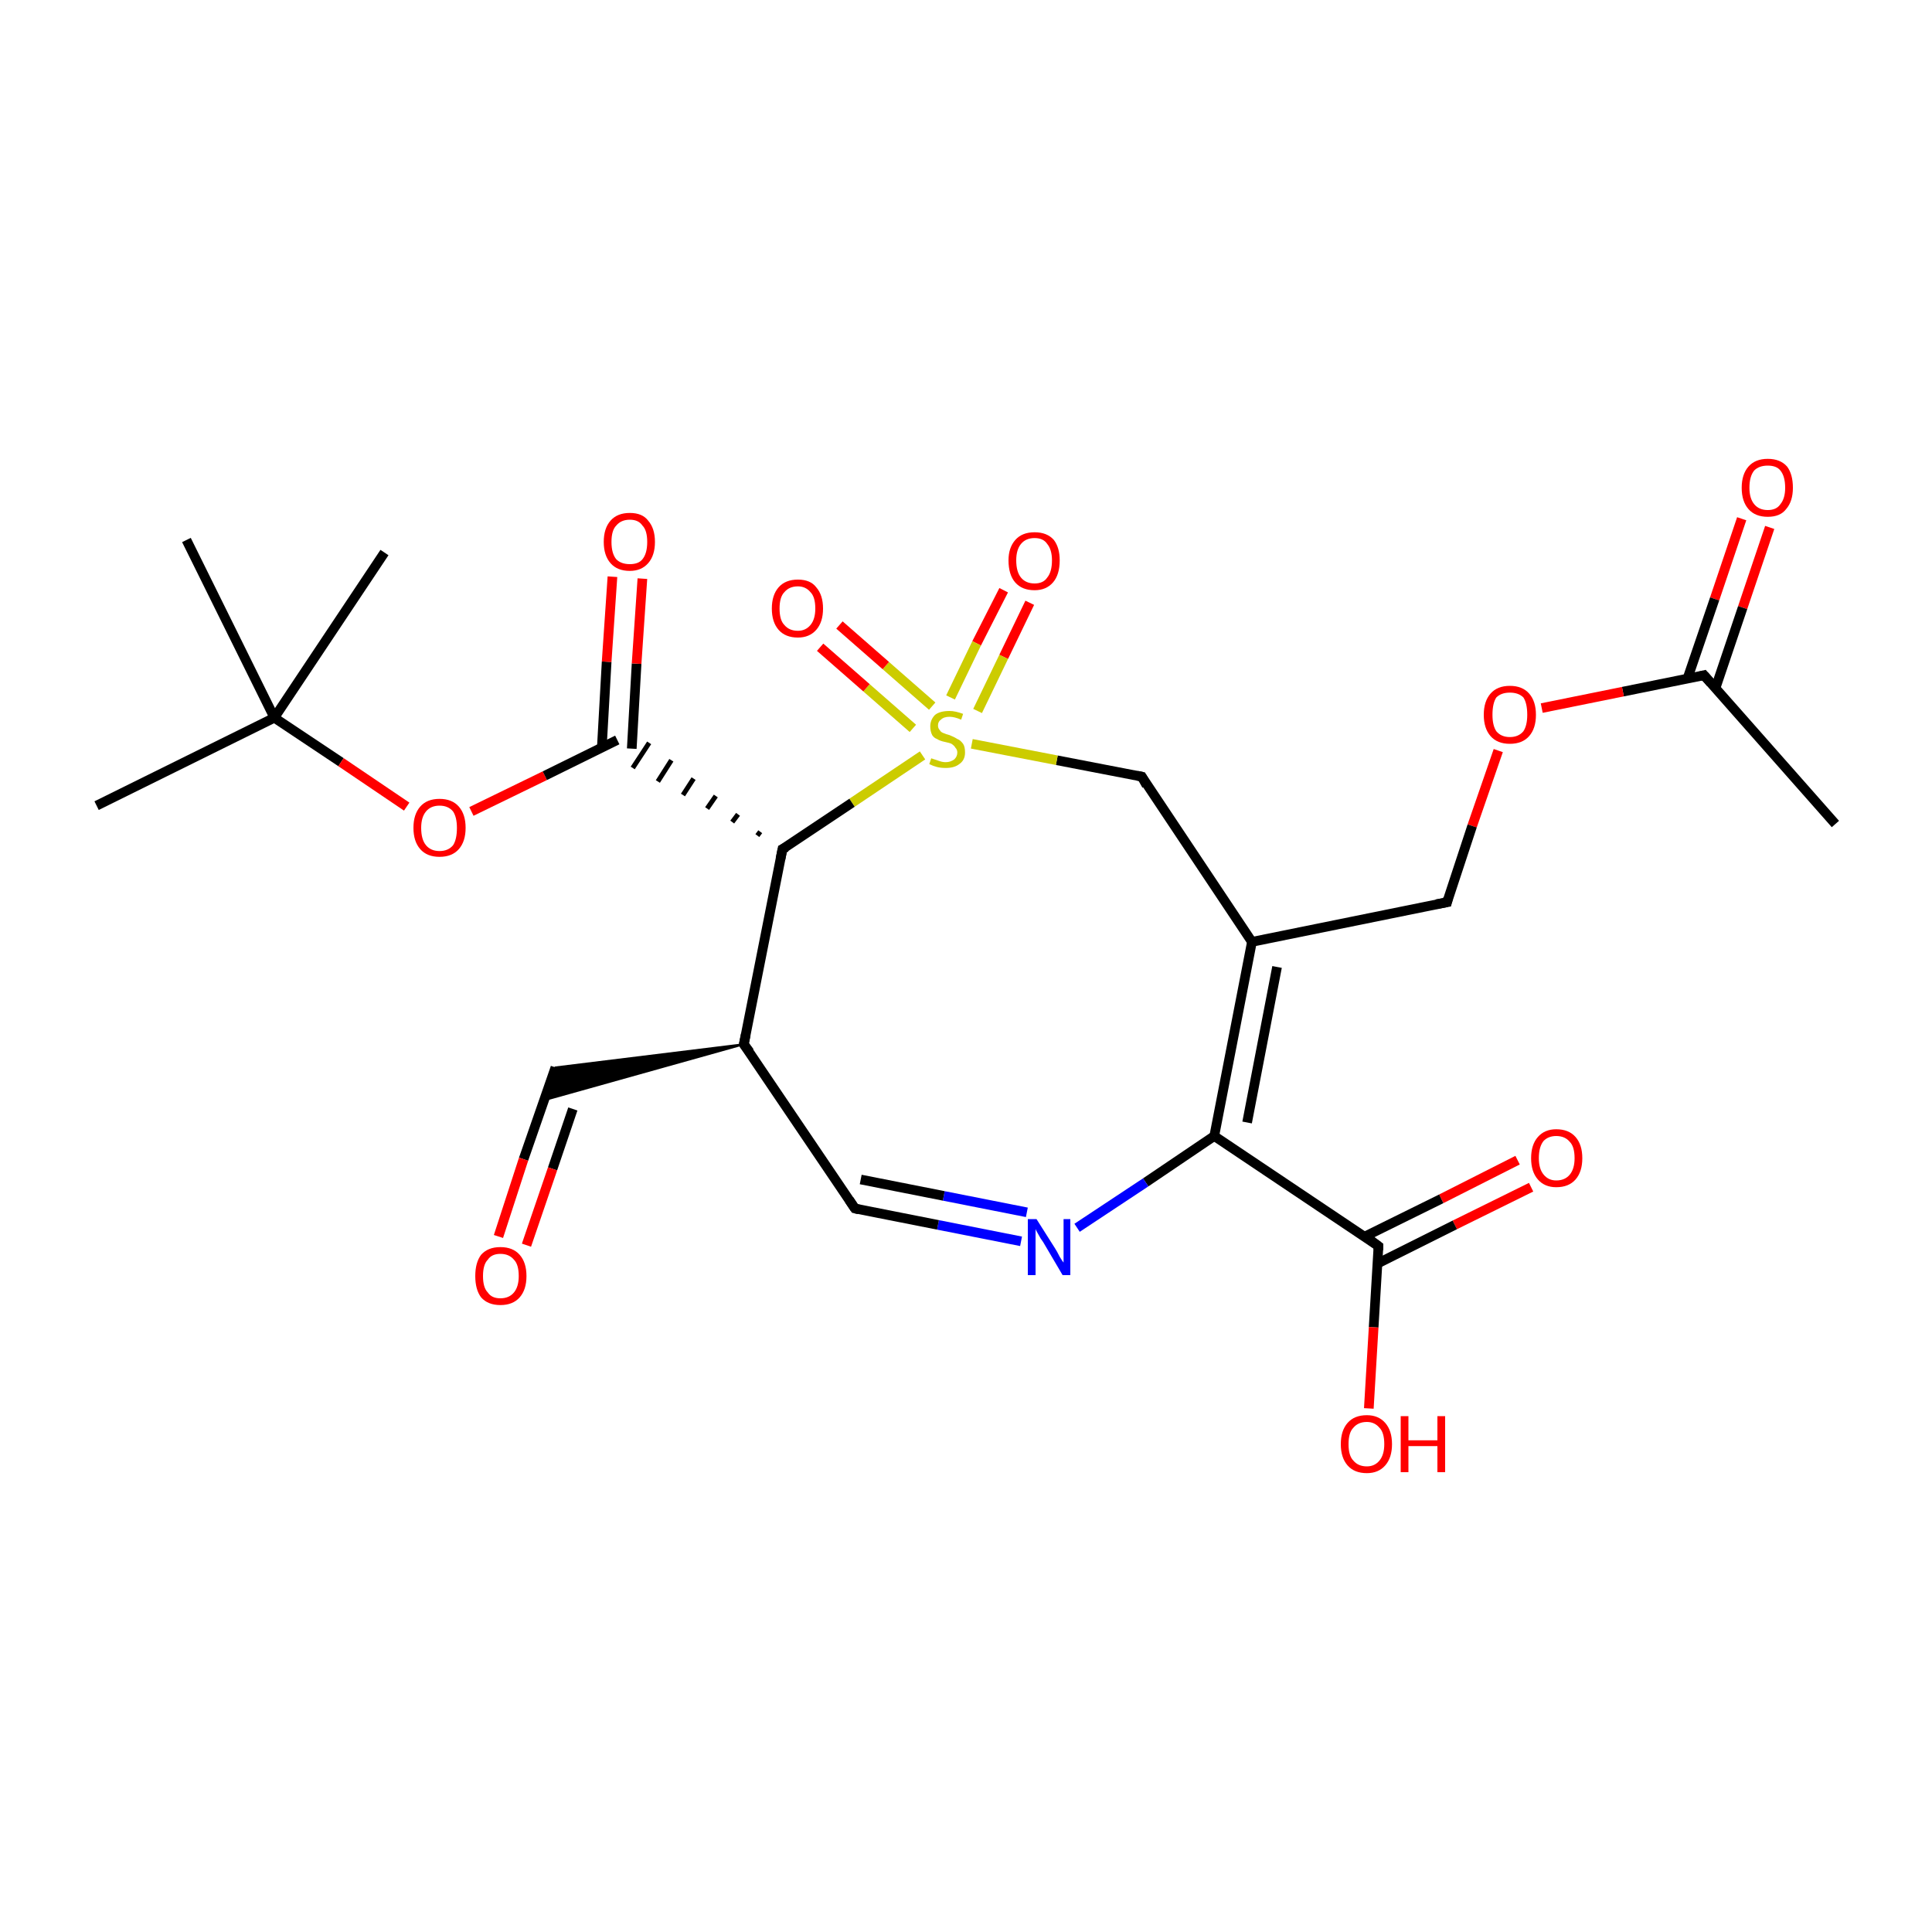 <?xml version='1.0' encoding='iso-8859-1'?>
<svg version='1.1' baseProfile='full'
              xmlns='http://www.w3.org/2000/svg'
                      xmlns:rdkit='http://www.rdkit.org/xml'
                      xmlns:xlink='http://www.w3.org/1999/xlink'
                  xml:space='preserve'
width='200px' height='200px' viewBox='0 0 200 200'>
<!-- END OF HEADER -->
<rect style='opacity:1.0;fill:#FFFFFF;stroke:none' width='200.0' height='200.0' x='0.0' y='0.0'> </rect>
<path class='bond-0 atom-26 atom-24' d='M 183.2,54.6 L 180.4,62.9' style='fill:none;fill-rule:evenodd;stroke:#FF0000;stroke-width:1.0px;stroke-linecap:butt;stroke-linejoin:miter;stroke-opacity:1' />
<path class='bond-0 atom-26 atom-24' d='M 180.4,62.9 L 177.6,71.2' style='fill:none;fill-rule:evenodd;stroke:#000000;stroke-width:1.0px;stroke-linecap:butt;stroke-linejoin:miter;stroke-opacity:1' />
<path class='bond-0 atom-26 atom-24' d='M 180.3,53.7 L 177.5,62.0' style='fill:none;fill-rule:evenodd;stroke:#FF0000;stroke-width:1.0px;stroke-linecap:butt;stroke-linejoin:miter;stroke-opacity:1' />
<path class='bond-0 atom-26 atom-24' d='M 177.5,62.0 L 174.7,70.2' style='fill:none;fill-rule:evenodd;stroke:#000000;stroke-width:1.0px;stroke-linecap:butt;stroke-linejoin:miter;stroke-opacity:1' />
<path class='bond-1 atom-24 atom-25' d='M 176.4,69.9 L 190.0,85.3' style='fill:none;fill-rule:evenodd;stroke:#000000;stroke-width:1.0px;stroke-linecap:butt;stroke-linejoin:miter;stroke-opacity:1' />
<path class='bond-2 atom-24 atom-23' d='M 176.4,69.9 L 168.0,71.6' style='fill:none;fill-rule:evenodd;stroke:#000000;stroke-width:1.0px;stroke-linecap:butt;stroke-linejoin:miter;stroke-opacity:1' />
<path class='bond-2 atom-24 atom-23' d='M 168.0,71.6 L 159.6,73.3' style='fill:none;fill-rule:evenodd;stroke:#FF0000;stroke-width:1.0px;stroke-linecap:butt;stroke-linejoin:miter;stroke-opacity:1' />
<path class='bond-3 atom-23 atom-22' d='M 155.1,77.7 L 152.4,85.5' style='fill:none;fill-rule:evenodd;stroke:#FF0000;stroke-width:1.0px;stroke-linecap:butt;stroke-linejoin:miter;stroke-opacity:1' />
<path class='bond-3 atom-23 atom-22' d='M 152.4,85.5 L 149.8,93.4' style='fill:none;fill-rule:evenodd;stroke:#000000;stroke-width:1.0px;stroke-linecap:butt;stroke-linejoin:miter;stroke-opacity:1' />
<path class='bond-4 atom-22 atom-17' d='M 149.8,93.4 L 129.6,97.5' style='fill:none;fill-rule:evenodd;stroke:#000000;stroke-width:1.0px;stroke-linecap:butt;stroke-linejoin:miter;stroke-opacity:1' />
<path class='bond-5 atom-16 atom-14' d='M 158.5,122.9 L 150.6,126.8' style='fill:none;fill-rule:evenodd;stroke:#FF0000;stroke-width:1.0px;stroke-linecap:butt;stroke-linejoin:miter;stroke-opacity:1' />
<path class='bond-5 atom-16 atom-14' d='M 150.6,126.8 L 142.6,130.8' style='fill:none;fill-rule:evenodd;stroke:#000000;stroke-width:1.0px;stroke-linecap:butt;stroke-linejoin:miter;stroke-opacity:1' />
<path class='bond-5 atom-16 atom-14' d='M 157.1,120.1 L 149.2,124.1' style='fill:none;fill-rule:evenodd;stroke:#FF0000;stroke-width:1.0px;stroke-linecap:butt;stroke-linejoin:miter;stroke-opacity:1' />
<path class='bond-5 atom-16 atom-14' d='M 149.2,124.1 L 141.3,128.0' style='fill:none;fill-rule:evenodd;stroke:#000000;stroke-width:1.0px;stroke-linecap:butt;stroke-linejoin:miter;stroke-opacity:1' />
<path class='bond-6 atom-17 atom-18' d='M 129.6,97.5 L 118.2,80.4' style='fill:none;fill-rule:evenodd;stroke:#000000;stroke-width:1.0px;stroke-linecap:butt;stroke-linejoin:miter;stroke-opacity:1' />
<path class='bond-7 atom-17 atom-13' d='M 129.6,97.5 L 125.7,117.6' style='fill:none;fill-rule:evenodd;stroke:#000000;stroke-width:1.0px;stroke-linecap:butt;stroke-linejoin:miter;stroke-opacity:1' />
<path class='bond-7 atom-17 atom-13' d='M 132.2,100.1 L 129.1,116.2' style='fill:none;fill-rule:evenodd;stroke:#000000;stroke-width:1.0px;stroke-linecap:butt;stroke-linejoin:miter;stroke-opacity:1' />
<path class='bond-8 atom-18 atom-19' d='M 118.2,80.4 L 109.4,78.7' style='fill:none;fill-rule:evenodd;stroke:#000000;stroke-width:1.0px;stroke-linecap:butt;stroke-linejoin:miter;stroke-opacity:1' />
<path class='bond-8 atom-18 atom-19' d='M 109.4,78.7 L 100.6,77.0' style='fill:none;fill-rule:evenodd;stroke:#CCCC00;stroke-width:1.0px;stroke-linecap:butt;stroke-linejoin:miter;stroke-opacity:1' />
<path class='bond-9 atom-14 atom-13' d='M 142.7,129.0 L 125.7,117.6' style='fill:none;fill-rule:evenodd;stroke:#000000;stroke-width:1.0px;stroke-linecap:butt;stroke-linejoin:miter;stroke-opacity:1' />
<path class='bond-10 atom-14 atom-15' d='M 142.7,129.0 L 142.2,137.4' style='fill:none;fill-rule:evenodd;stroke:#000000;stroke-width:1.0px;stroke-linecap:butt;stroke-linejoin:miter;stroke-opacity:1' />
<path class='bond-10 atom-14 atom-15' d='M 142.2,137.4 L 141.7,145.8' style='fill:none;fill-rule:evenodd;stroke:#FF0000;stroke-width:1.0px;stroke-linecap:butt;stroke-linejoin:miter;stroke-opacity:1' />
<path class='bond-11 atom-13 atom-12' d='M 125.7,117.6 L 118.6,122.4' style='fill:none;fill-rule:evenodd;stroke:#000000;stroke-width:1.0px;stroke-linecap:butt;stroke-linejoin:miter;stroke-opacity:1' />
<path class='bond-11 atom-13 atom-12' d='M 118.6,122.4 L 111.5,127.1' style='fill:none;fill-rule:evenodd;stroke:#0000FF;stroke-width:1.0px;stroke-linecap:butt;stroke-linejoin:miter;stroke-opacity:1' />
<path class='bond-12 atom-21 atom-19' d='M 106.6,62.4 L 103.9,68.0' style='fill:none;fill-rule:evenodd;stroke:#FF0000;stroke-width:1.0px;stroke-linecap:butt;stroke-linejoin:miter;stroke-opacity:1' />
<path class='bond-12 atom-21 atom-19' d='M 103.9,68.0 L 101.2,73.6' style='fill:none;fill-rule:evenodd;stroke:#CCCC00;stroke-width:1.0px;stroke-linecap:butt;stroke-linejoin:miter;stroke-opacity:1' />
<path class='bond-12 atom-21 atom-19' d='M 103.9,61.1 L 101.1,66.6' style='fill:none;fill-rule:evenodd;stroke:#FF0000;stroke-width:1.0px;stroke-linecap:butt;stroke-linejoin:miter;stroke-opacity:1' />
<path class='bond-12 atom-21 atom-19' d='M 101.1,66.6 L 98.4,72.2' style='fill:none;fill-rule:evenodd;stroke:#CCCC00;stroke-width:1.0px;stroke-linecap:butt;stroke-linejoin:miter;stroke-opacity:1' />
<path class='bond-13 atom-0 atom-1' d='M 39.8,57.2 L 28.4,74.3' style='fill:none;fill-rule:evenodd;stroke:#000000;stroke-width:1.0px;stroke-linecap:butt;stroke-linejoin:miter;stroke-opacity:1' />
<path class='bond-14 atom-12 atom-11' d='M 105.7,128.5 L 97.1,126.8' style='fill:none;fill-rule:evenodd;stroke:#0000FF;stroke-width:1.0px;stroke-linecap:butt;stroke-linejoin:miter;stroke-opacity:1' />
<path class='bond-14 atom-12 atom-11' d='M 97.1,126.8 L 88.5,125.1' style='fill:none;fill-rule:evenodd;stroke:#000000;stroke-width:1.0px;stroke-linecap:butt;stroke-linejoin:miter;stroke-opacity:1' />
<path class='bond-14 atom-12 atom-11' d='M 106.3,125.5 L 97.7,123.8' style='fill:none;fill-rule:evenodd;stroke:#0000FF;stroke-width:1.0px;stroke-linecap:butt;stroke-linejoin:miter;stroke-opacity:1' />
<path class='bond-14 atom-12 atom-11' d='M 97.7,123.8 L 89.1,122.1' style='fill:none;fill-rule:evenodd;stroke:#000000;stroke-width:1.0px;stroke-linecap:butt;stroke-linejoin:miter;stroke-opacity:1' />
<path class='bond-15 atom-2 atom-1' d='M 19.3,55.9 L 28.4,74.3' style='fill:none;fill-rule:evenodd;stroke:#000000;stroke-width:1.0px;stroke-linecap:butt;stroke-linejoin:miter;stroke-opacity:1' />
<path class='bond-16 atom-19 atom-20' d='M 96.5,73.1 L 91.7,68.9' style='fill:none;fill-rule:evenodd;stroke:#CCCC00;stroke-width:1.0px;stroke-linecap:butt;stroke-linejoin:miter;stroke-opacity:1' />
<path class='bond-16 atom-19 atom-20' d='M 91.7,68.9 L 86.9,64.7' style='fill:none;fill-rule:evenodd;stroke:#FF0000;stroke-width:1.0px;stroke-linecap:butt;stroke-linejoin:miter;stroke-opacity:1' />
<path class='bond-16 atom-19 atom-20' d='M 94.5,75.4 L 89.7,71.2' style='fill:none;fill-rule:evenodd;stroke:#CCCC00;stroke-width:1.0px;stroke-linecap:butt;stroke-linejoin:miter;stroke-opacity:1' />
<path class='bond-16 atom-19 atom-20' d='M 89.7,71.2 L 84.9,67.0' style='fill:none;fill-rule:evenodd;stroke:#FF0000;stroke-width:1.0px;stroke-linecap:butt;stroke-linejoin:miter;stroke-opacity:1' />
<path class='bond-17 atom-19 atom-7' d='M 95.5,78.2 L 88.2,83.1' style='fill:none;fill-rule:evenodd;stroke:#CCCC00;stroke-width:1.0px;stroke-linecap:butt;stroke-linejoin:miter;stroke-opacity:1' />
<path class='bond-17 atom-19 atom-7' d='M 88.2,83.1 L 81.0,87.9' style='fill:none;fill-rule:evenodd;stroke:#000000;stroke-width:1.0px;stroke-linecap:butt;stroke-linejoin:miter;stroke-opacity:1' />
<path class='bond-18 atom-1 atom-4' d='M 28.4,74.3 L 35.3,78.9' style='fill:none;fill-rule:evenodd;stroke:#000000;stroke-width:1.0px;stroke-linecap:butt;stroke-linejoin:miter;stroke-opacity:1' />
<path class='bond-18 atom-1 atom-4' d='M 35.3,78.9 L 42.1,83.5' style='fill:none;fill-rule:evenodd;stroke:#FF0000;stroke-width:1.0px;stroke-linecap:butt;stroke-linejoin:miter;stroke-opacity:1' />
<path class='bond-19 atom-1 atom-3' d='M 28.4,74.3 L 10.0,83.4' style='fill:none;fill-rule:evenodd;stroke:#000000;stroke-width:1.0px;stroke-linecap:butt;stroke-linejoin:miter;stroke-opacity:1' />
<path class='bond-20 atom-4 atom-5' d='M 48.8,84.0 L 56.4,80.3' style='fill:none;fill-rule:evenodd;stroke:#FF0000;stroke-width:1.0px;stroke-linecap:butt;stroke-linejoin:miter;stroke-opacity:1' />
<path class='bond-20 atom-4 atom-5' d='M 56.4,80.3 L 63.9,76.6' style='fill:none;fill-rule:evenodd;stroke:#000000;stroke-width:1.0px;stroke-linecap:butt;stroke-linejoin:miter;stroke-opacity:1' />
<path class='bond-21 atom-11 atom-8' d='M 88.5,125.1 L 77.0,108.1' style='fill:none;fill-rule:evenodd;stroke:#000000;stroke-width:1.0px;stroke-linecap:butt;stroke-linejoin:miter;stroke-opacity:1' />
<path class='bond-22 atom-7 atom-5' d='M 78.7,86.1 L 78.4,86.5' style='fill:none;fill-rule:evenodd;stroke:#000000;stroke-width:0.5px;stroke-linecap:butt;stroke-linejoin:miter;stroke-opacity:1' />
<path class='bond-22 atom-7 atom-5' d='M 76.4,84.3 L 75.8,85.1' style='fill:none;fill-rule:evenodd;stroke:#000000;stroke-width:0.5px;stroke-linecap:butt;stroke-linejoin:miter;stroke-opacity:1' />
<path class='bond-22 atom-7 atom-5' d='M 74.1,82.4 L 73.2,83.7' style='fill:none;fill-rule:evenodd;stroke:#000000;stroke-width:0.5px;stroke-linecap:butt;stroke-linejoin:miter;stroke-opacity:1' />
<path class='bond-22 atom-7 atom-5' d='M 71.8,80.6 L 70.7,82.3' style='fill:none;fill-rule:evenodd;stroke:#000000;stroke-width:0.5px;stroke-linecap:butt;stroke-linejoin:miter;stroke-opacity:1' />
<path class='bond-22 atom-7 atom-5' d='M 69.5,78.7 L 68.1,80.9' style='fill:none;fill-rule:evenodd;stroke:#000000;stroke-width:0.5px;stroke-linecap:butt;stroke-linejoin:miter;stroke-opacity:1' />
<path class='bond-22 atom-7 atom-5' d='M 67.2,76.9 L 65.5,79.5' style='fill:none;fill-rule:evenodd;stroke:#000000;stroke-width:0.5px;stroke-linecap:butt;stroke-linejoin:miter;stroke-opacity:1' />
<path class='bond-23 atom-5 atom-6' d='M 65.4,77.5 L 65.9,68.7' style='fill:none;fill-rule:evenodd;stroke:#000000;stroke-width:1.0px;stroke-linecap:butt;stroke-linejoin:miter;stroke-opacity:1' />
<path class='bond-23 atom-5 atom-6' d='M 65.9,68.7 L 66.5,59.9' style='fill:none;fill-rule:evenodd;stroke:#FF0000;stroke-width:1.0px;stroke-linecap:butt;stroke-linejoin:miter;stroke-opacity:1' />
<path class='bond-23 atom-5 atom-6' d='M 62.3,77.4 L 62.8,68.5' style='fill:none;fill-rule:evenodd;stroke:#000000;stroke-width:1.0px;stroke-linecap:butt;stroke-linejoin:miter;stroke-opacity:1' />
<path class='bond-23 atom-5 atom-6' d='M 62.8,68.5 L 63.4,59.7' style='fill:none;fill-rule:evenodd;stroke:#FF0000;stroke-width:1.0px;stroke-linecap:butt;stroke-linejoin:miter;stroke-opacity:1' />
<path class='bond-24 atom-7 atom-8' d='M 81.0,87.9 L 77.0,108.1' style='fill:none;fill-rule:evenodd;stroke:#000000;stroke-width:1.0px;stroke-linecap:butt;stroke-linejoin:miter;stroke-opacity:1' />
<path class='bond-25 atom-8 atom-9' d='M 77.0,108.1 L 56.3,113.9 L 57.5,110.5 Z' style='fill:#000000;fill-rule:evenodd;fill-opacity:1;stroke:#000000;stroke-width:0.2px;stroke-linecap:butt;stroke-linejoin:miter;stroke-miterlimit:10;stroke-opacity:1;' />
<path class='bond-26 atom-9 atom-10' d='M 57.5,110.5 L 54.2,120.0' style='fill:none;fill-rule:evenodd;stroke:#000000;stroke-width:1.0px;stroke-linecap:butt;stroke-linejoin:miter;stroke-opacity:1' />
<path class='bond-26 atom-9 atom-10' d='M 54.2,120.0 L 51.6,128.0' style='fill:none;fill-rule:evenodd;stroke:#FF0000;stroke-width:1.0px;stroke-linecap:butt;stroke-linejoin:miter;stroke-opacity:1' />
<path class='bond-26 atom-9 atom-10' d='M 59.3,114.8 L 57.2,121.0' style='fill:none;fill-rule:evenodd;stroke:#000000;stroke-width:1.0px;stroke-linecap:butt;stroke-linejoin:miter;stroke-opacity:1' />
<path class='bond-26 atom-9 atom-10' d='M 57.2,121.0 L 54.5,128.9' style='fill:none;fill-rule:evenodd;stroke:#FF0000;stroke-width:1.0px;stroke-linecap:butt;stroke-linejoin:miter;stroke-opacity:1' />
<path d='M 81.4,87.7 L 81.0,87.9 L 80.8,88.9' style='fill:none;stroke:#000000;stroke-width:1.0px;stroke-linecap:butt;stroke-linejoin:miter;stroke-miterlimit:10;stroke-opacity:1;' />
<path d='M 77.6,108.9 L 77.0,108.1 L 77.2,107.1' style='fill:none;stroke:#000000;stroke-width:1.0px;stroke-linecap:butt;stroke-linejoin:miter;stroke-miterlimit:10;stroke-opacity:1;' />
<path d='M 88.9,125.2 L 88.5,125.1 L 87.9,124.2' style='fill:none;stroke:#000000;stroke-width:1.0px;stroke-linecap:butt;stroke-linejoin:miter;stroke-miterlimit:10;stroke-opacity:1;' />
<path d='M 141.9,128.4 L 142.7,129.0 L 142.7,129.4' style='fill:none;stroke:#000000;stroke-width:1.0px;stroke-linecap:butt;stroke-linejoin:miter;stroke-miterlimit:10;stroke-opacity:1;' />
<path d='M 118.7,81.3 L 118.2,80.4 L 117.7,80.3' style='fill:none;stroke:#000000;stroke-width:1.0px;stroke-linecap:butt;stroke-linejoin:miter;stroke-miterlimit:10;stroke-opacity:1;' />
<path d='M 149.9,93.0 L 149.8,93.4 L 148.7,93.6' style='fill:none;stroke:#000000;stroke-width:1.0px;stroke-linecap:butt;stroke-linejoin:miter;stroke-miterlimit:10;stroke-opacity:1;' />
<path d='M 177.1,70.7 L 176.4,69.9 L 176.0,70.0' style='fill:none;stroke:#000000;stroke-width:1.0px;stroke-linecap:butt;stroke-linejoin:miter;stroke-miterlimit:10;stroke-opacity:1;' />
<path class='atom-4' d='M 42.8 85.7
Q 42.8 84.3, 43.5 83.5
Q 44.2 82.7, 45.5 82.7
Q 46.8 82.7, 47.5 83.5
Q 48.2 84.3, 48.2 85.7
Q 48.2 87.1, 47.5 87.9
Q 46.8 88.7, 45.5 88.7
Q 44.2 88.7, 43.5 87.9
Q 42.8 87.1, 42.8 85.7
M 45.5 88.1
Q 46.4 88.1, 46.9 87.5
Q 47.3 86.9, 47.3 85.7
Q 47.3 84.6, 46.9 84.0
Q 46.4 83.4, 45.5 83.4
Q 44.6 83.4, 44.1 84.0
Q 43.6 84.6, 43.6 85.7
Q 43.6 86.9, 44.1 87.5
Q 44.6 88.1, 45.5 88.1
' fill='#FF0000'/>
<path class='atom-6' d='M 62.5 56.1
Q 62.5 54.7, 63.2 53.9
Q 63.9 53.1, 65.2 53.1
Q 66.5 53.1, 67.1 53.9
Q 67.8 54.7, 67.8 56.1
Q 67.8 57.5, 67.1 58.3
Q 66.4 59.1, 65.2 59.1
Q 63.9 59.1, 63.2 58.3
Q 62.5 57.5, 62.5 56.1
M 65.2 58.4
Q 66.1 58.4, 66.5 57.9
Q 67.0 57.3, 67.0 56.1
Q 67.0 54.9, 66.5 54.4
Q 66.1 53.8, 65.2 53.8
Q 64.3 53.8, 63.8 54.4
Q 63.3 54.9, 63.3 56.1
Q 63.3 57.3, 63.8 57.9
Q 64.3 58.4, 65.2 58.4
' fill='#FF0000'/>
<path class='atom-10' d='M 49.2 132.1
Q 49.2 130.7, 49.8 129.9
Q 50.5 129.1, 51.8 129.1
Q 53.1 129.1, 53.8 129.9
Q 54.5 130.7, 54.5 132.1
Q 54.5 133.5, 53.8 134.3
Q 53.1 135.1, 51.8 135.1
Q 50.5 135.1, 49.8 134.3
Q 49.2 133.5, 49.2 132.1
M 51.8 134.4
Q 52.7 134.4, 53.2 133.8
Q 53.7 133.2, 53.7 132.1
Q 53.7 130.9, 53.2 130.4
Q 52.7 129.8, 51.8 129.8
Q 50.9 129.8, 50.5 130.4
Q 50.0 130.9, 50.0 132.1
Q 50.0 133.3, 50.5 133.8
Q 50.9 134.4, 51.8 134.4
' fill='#FF0000'/>
<path class='atom-12' d='M 107.3 126.2
L 109.2 129.2
Q 109.4 129.5, 109.7 130.1
Q 110.0 130.6, 110.1 130.7
L 110.1 126.2
L 110.8 126.2
L 110.8 132.0
L 110.0 132.0
L 108.0 128.6
Q 107.7 128.2, 107.5 127.8
Q 107.2 127.3, 107.2 127.2
L 107.2 132.0
L 106.4 132.0
L 106.4 126.2
L 107.3 126.2
' fill='#0000FF'/>
<path class='atom-15' d='M 138.8 149.5
Q 138.8 148.1, 139.5 147.3
Q 140.2 146.5, 141.5 146.5
Q 142.7 146.5, 143.4 147.3
Q 144.1 148.1, 144.1 149.5
Q 144.1 150.9, 143.4 151.7
Q 142.7 152.5, 141.5 152.5
Q 140.2 152.5, 139.5 151.7
Q 138.8 150.9, 138.8 149.5
M 141.5 151.8
Q 142.3 151.8, 142.8 151.2
Q 143.3 150.6, 143.3 149.5
Q 143.3 148.3, 142.8 147.8
Q 142.3 147.2, 141.5 147.2
Q 140.6 147.2, 140.1 147.8
Q 139.6 148.3, 139.6 149.5
Q 139.6 150.7, 140.1 151.2
Q 140.6 151.8, 141.5 151.8
' fill='#FF0000'/>
<path class='atom-15' d='M 145.0 146.6
L 145.8 146.6
L 145.8 149.1
L 148.8 149.1
L 148.8 146.6
L 149.6 146.6
L 149.6 152.4
L 148.8 152.4
L 148.8 149.7
L 145.8 149.7
L 145.8 152.4
L 145.0 152.4
L 145.0 146.6
' fill='#FF0000'/>
<path class='atom-16' d='M 158.5 119.9
Q 158.5 118.5, 159.2 117.7
Q 159.9 116.9, 161.1 116.9
Q 162.4 116.9, 163.1 117.7
Q 163.8 118.5, 163.8 119.9
Q 163.8 121.3, 163.1 122.1
Q 162.4 122.9, 161.1 122.9
Q 159.9 122.9, 159.2 122.1
Q 158.5 121.3, 158.5 119.9
M 161.1 122.2
Q 162.0 122.2, 162.5 121.6
Q 163.0 121.0, 163.0 119.9
Q 163.0 118.7, 162.5 118.2
Q 162.0 117.6, 161.1 117.6
Q 160.3 117.6, 159.8 118.1
Q 159.3 118.7, 159.3 119.9
Q 159.3 121.0, 159.8 121.6
Q 160.3 122.2, 161.1 122.2
' fill='#FF0000'/>
<path class='atom-19' d='M 96.4 78.5
Q 96.4 78.5, 96.7 78.6
Q 97.0 78.7, 97.3 78.8
Q 97.6 78.9, 97.9 78.9
Q 98.4 78.9, 98.8 78.6
Q 99.1 78.3, 99.1 77.9
Q 99.1 77.6, 98.9 77.4
Q 98.8 77.2, 98.5 77.0
Q 98.3 76.9, 97.8 76.8
Q 97.3 76.7, 97.0 76.5
Q 96.7 76.4, 96.5 76.1
Q 96.3 75.7, 96.3 75.2
Q 96.3 74.5, 96.8 74.0
Q 97.3 73.6, 98.3 73.6
Q 98.9 73.6, 99.7 73.9
L 99.5 74.5
Q 98.8 74.2, 98.3 74.2
Q 97.7 74.2, 97.4 74.5
Q 97.1 74.7, 97.1 75.1
Q 97.1 75.4, 97.3 75.6
Q 97.4 75.8, 97.7 75.9
Q 97.9 76.0, 98.3 76.1
Q 98.8 76.3, 99.1 76.5
Q 99.4 76.6, 99.7 77.0
Q 99.9 77.3, 99.9 77.9
Q 99.9 78.7, 99.3 79.1
Q 98.8 79.5, 97.9 79.5
Q 97.4 79.5, 97.0 79.4
Q 96.6 79.3, 96.2 79.1
L 96.4 78.5
' fill='#CCCC00'/>
<path class='atom-20' d='M 79.9 63.0
Q 79.9 61.6, 80.6 60.8
Q 81.3 60.0, 82.6 60.0
Q 83.9 60.0, 84.5 60.8
Q 85.2 61.6, 85.2 63.0
Q 85.2 64.4, 84.5 65.2
Q 83.8 66.0, 82.6 66.0
Q 81.3 66.0, 80.6 65.2
Q 79.9 64.4, 79.9 63.0
M 82.6 65.3
Q 83.4 65.3, 83.9 64.7
Q 84.4 64.1, 84.4 63.0
Q 84.4 61.8, 83.9 61.3
Q 83.4 60.7, 82.6 60.7
Q 81.7 60.7, 81.2 61.3
Q 80.7 61.8, 80.7 63.0
Q 80.7 64.2, 81.2 64.7
Q 81.7 65.3, 82.6 65.3
' fill='#FF0000'/>
<path class='atom-21' d='M 104.4 58.0
Q 104.4 56.7, 105.1 55.9
Q 105.8 55.1, 107.1 55.1
Q 108.4 55.1, 109.1 55.9
Q 109.7 56.7, 109.7 58.0
Q 109.7 59.5, 109.0 60.3
Q 108.3 61.1, 107.1 61.1
Q 105.8 61.1, 105.1 60.3
Q 104.4 59.5, 104.4 58.0
M 107.1 60.4
Q 108.0 60.4, 108.4 59.8
Q 108.9 59.2, 108.9 58.0
Q 108.9 56.9, 108.4 56.3
Q 108.0 55.7, 107.1 55.7
Q 106.2 55.7, 105.7 56.3
Q 105.2 56.9, 105.2 58.0
Q 105.2 59.2, 105.7 59.8
Q 106.2 60.4, 107.1 60.4
' fill='#FF0000'/>
<path class='atom-23' d='M 153.6 74.0
Q 153.6 72.6, 154.3 71.8
Q 155.0 71.0, 156.3 71.0
Q 157.6 71.0, 158.3 71.8
Q 159.0 72.6, 159.0 74.0
Q 159.0 75.4, 158.3 76.2
Q 157.6 77.0, 156.3 77.0
Q 155.0 77.0, 154.3 76.2
Q 153.6 75.4, 153.6 74.0
M 156.3 76.3
Q 157.2 76.3, 157.7 75.7
Q 158.1 75.1, 158.1 74.0
Q 158.1 72.8, 157.7 72.2
Q 157.2 71.7, 156.3 71.7
Q 155.4 71.7, 154.9 72.2
Q 154.5 72.8, 154.5 74.0
Q 154.5 75.1, 154.9 75.7
Q 155.4 76.3, 156.3 76.3
' fill='#FF0000'/>
<path class='atom-26' d='M 180.3 50.5
Q 180.3 49.1, 181.0 48.3
Q 181.7 47.5, 183.0 47.5
Q 184.3 47.5, 185.0 48.3
Q 185.6 49.1, 185.6 50.5
Q 185.6 51.9, 184.9 52.7
Q 184.3 53.5, 183.0 53.5
Q 181.7 53.5, 181.0 52.7
Q 180.3 51.9, 180.3 50.5
M 183.0 52.8
Q 183.9 52.8, 184.3 52.2
Q 184.8 51.6, 184.8 50.5
Q 184.8 49.3, 184.3 48.7
Q 183.9 48.2, 183.0 48.2
Q 182.1 48.2, 181.6 48.7
Q 181.1 49.3, 181.1 50.5
Q 181.1 51.6, 181.6 52.2
Q 182.1 52.8, 183.0 52.8
' fill='#FF0000'/>
</svg>
